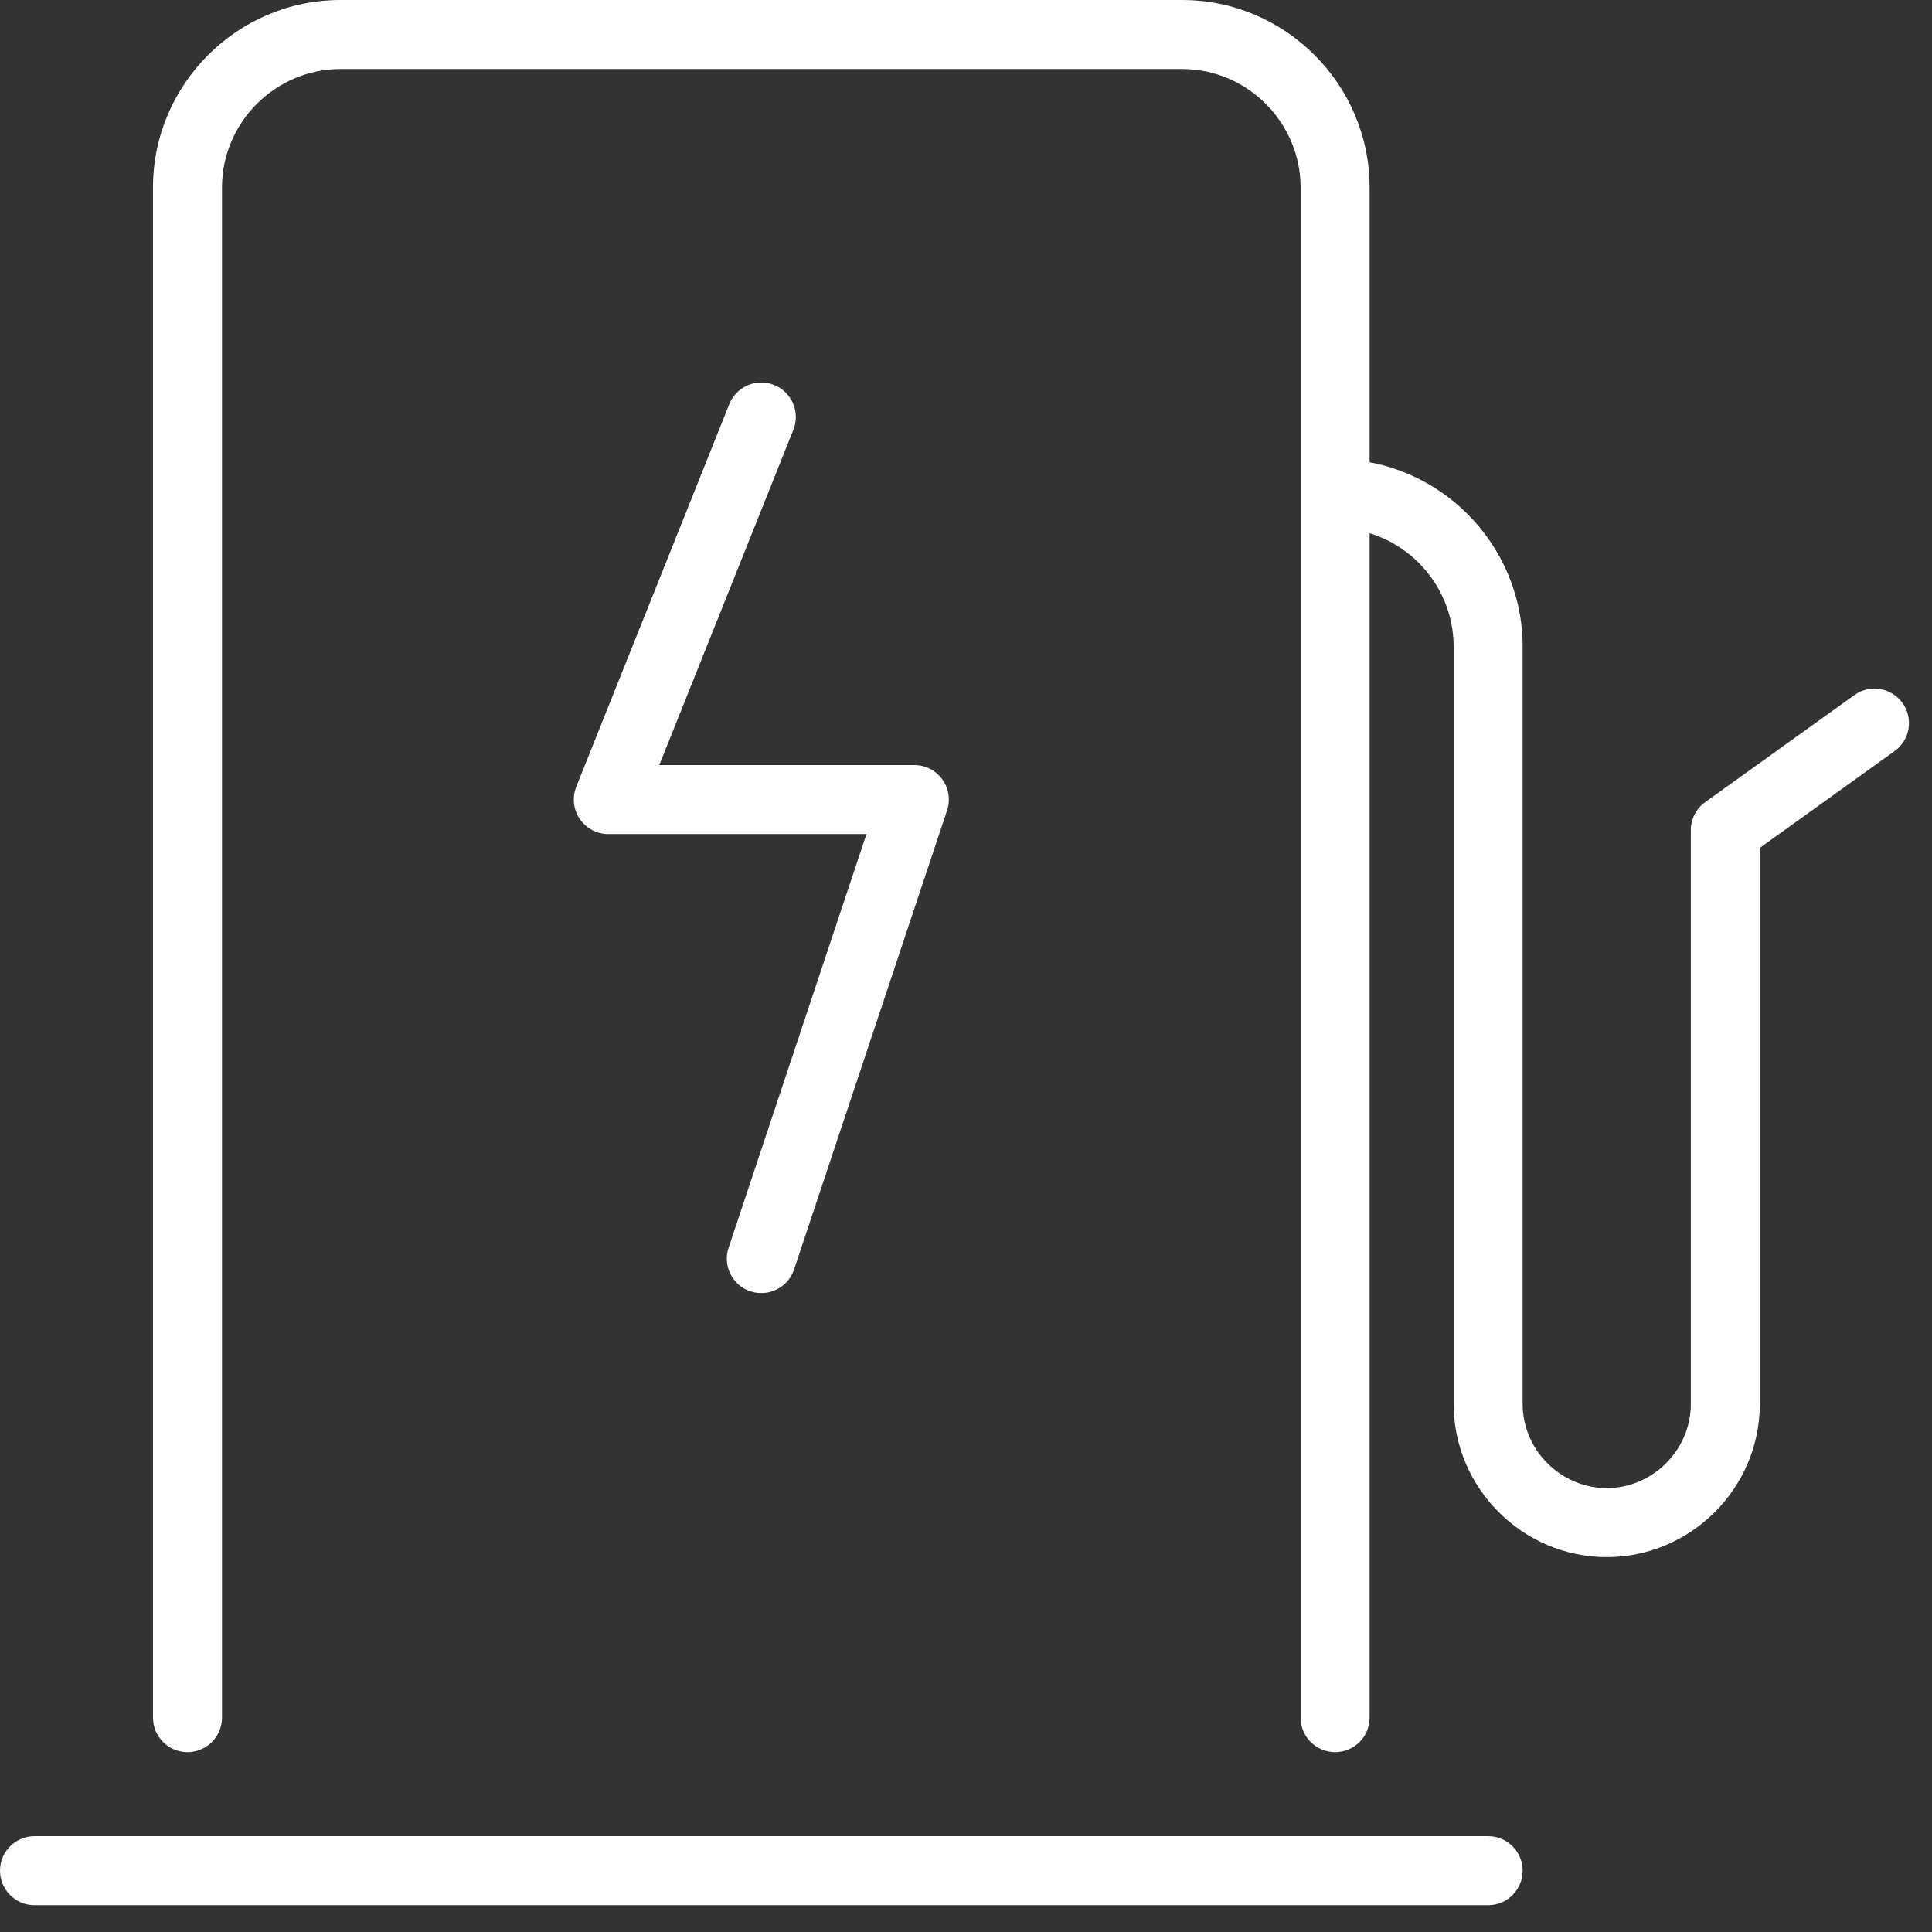 <svg width="42" height="42" viewBox="0 0 42 42" fill="none" xmlns="http://www.w3.org/2000/svg">
<rect x="0" y="0" width="42" height="42" fill="#333333" stroke="none"/>
<path fill-rule="evenodd" clip-rule="evenodd" d="M3.326 4.076C3.326 1.833 5.159 0 7.403 0H25.698C27.942 0 29.774 1.833 29.774 4.076V37.34C29.774 37.755 29.439 38.09 29.024 38.09C28.61 38.09 28.274 37.755 28.274 37.34V4.076C28.274 2.661 27.113 1.5 25.698 1.5H7.403C5.988 1.5 4.826 2.661 4.826 4.076V37.34C4.826 37.755 4.491 38.09 4.076 38.09C3.662 38.09 3.326 37.755 3.326 37.34V4.076Z" fill="white"/>
<path fill-rule="evenodd" clip-rule="evenodd" d="M0 40.667C0 40.253 0.336 39.917 0.75 39.917H32.351C32.765 39.917 33.101 40.253 33.101 40.667C33.101 41.081 32.765 41.417 32.351 41.417H0.75C0.336 41.417 0 41.081 0 40.667Z" fill="white"/>
<path fill-rule="evenodd" clip-rule="evenodd" d="M28.274 10.729C28.274 10.315 28.61 9.979 29.024 9.979C31.268 9.979 33.101 11.812 33.101 14.056V30.522C33.101 31.521 33.929 32.35 34.929 32.35C35.928 32.35 36.757 31.521 36.757 30.522V18.048C36.757 17.806 36.873 17.579 37.069 17.438L40.313 15.11C40.649 14.868 41.118 14.945 41.359 15.282C41.601 15.618 41.524 16.087 41.187 16.328L38.257 18.432V30.522C38.257 32.349 36.757 33.85 34.929 33.85C33.101 33.85 31.601 32.349 31.601 30.522V14.056C31.601 12.641 30.44 11.479 29.024 11.479C28.61 11.479 28.274 11.144 28.274 10.729Z" fill="white"/>
<path fill-rule="evenodd" clip-rule="evenodd" d="M16.829 8.369C17.213 8.523 17.401 8.96 17.247 9.344L14.332 16.632H19.877C20.118 16.632 20.344 16.747 20.485 16.943C20.626 17.139 20.665 17.39 20.588 17.619L17.262 27.598C17.131 27.991 16.706 28.203 16.313 28.072C15.92 27.941 15.708 27.517 15.839 27.124L18.836 18.132H13.224C12.975 18.132 12.742 18.008 12.603 17.802C12.463 17.596 12.435 17.334 12.528 17.103L15.854 8.787C16.008 8.402 16.444 8.215 16.829 8.369Z" fill="white"/>
</svg>
